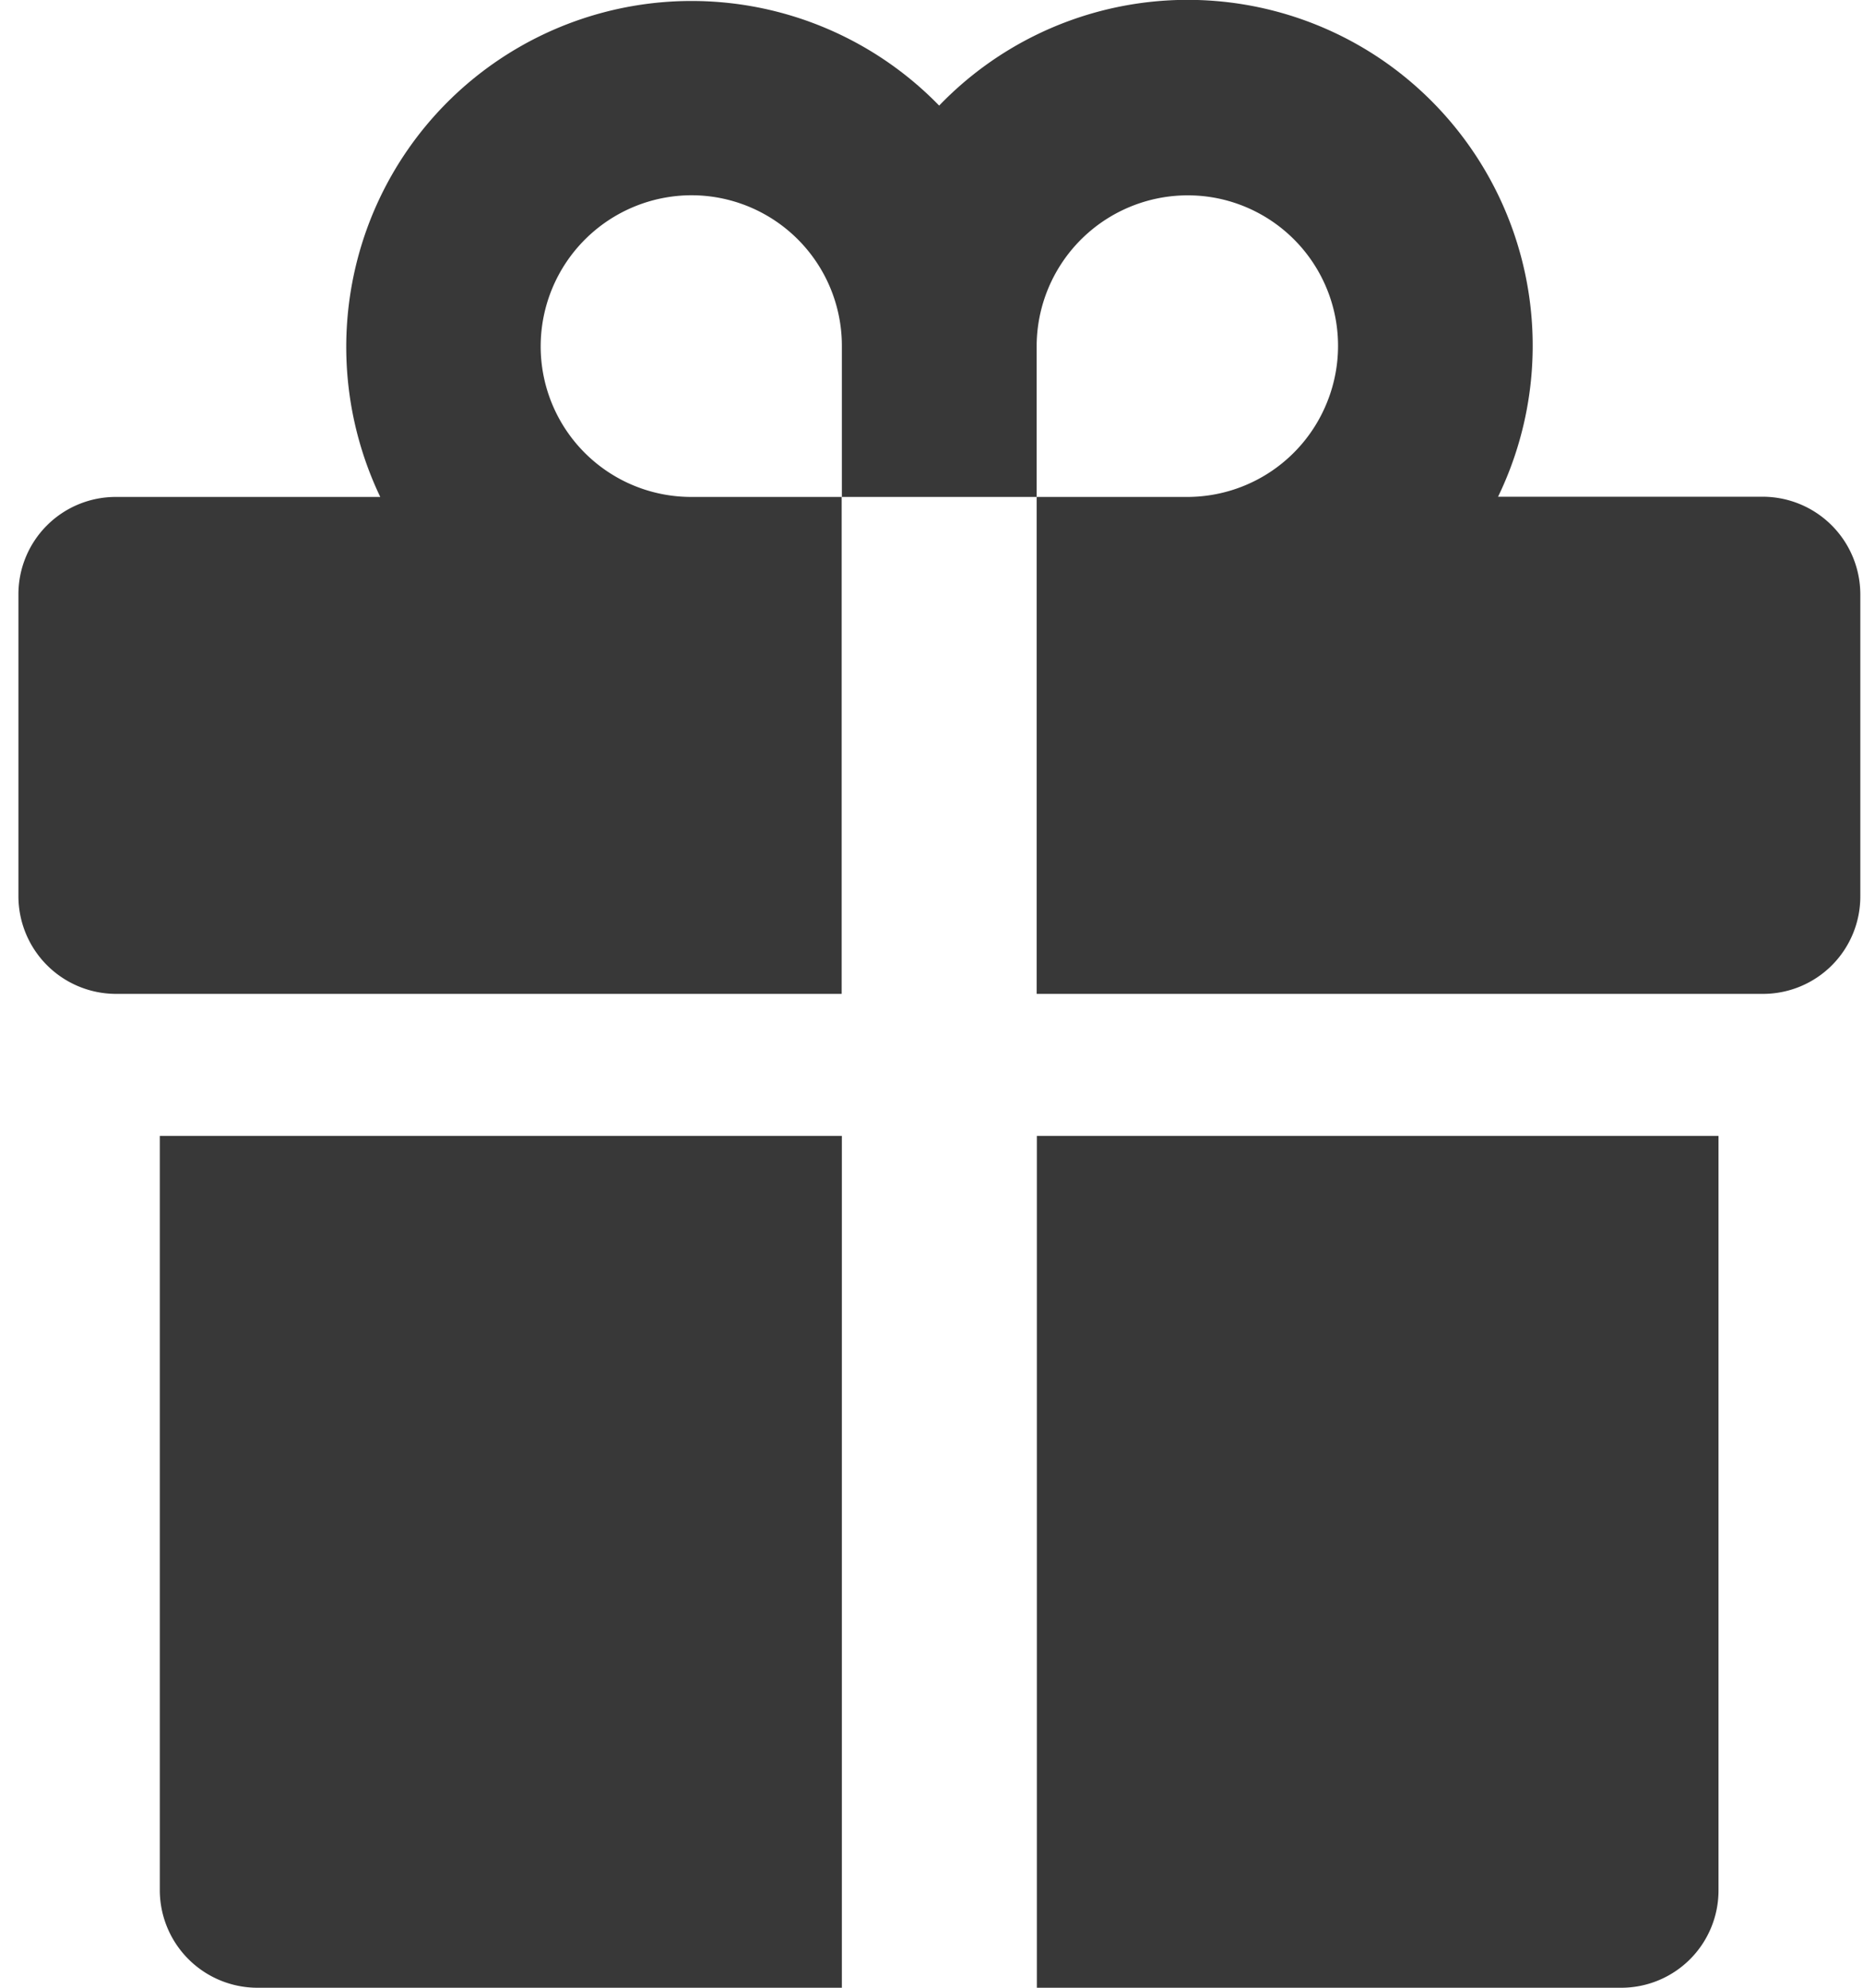 <svg xmlns="http://www.w3.org/2000/svg" fill="none" viewBox="0 0 90 96"><path fill="#383838" d="M40.67 24h9.41v24h35.09a4.7 4.7 0 0 0 4.7-4.71V28.7a4.72 4.72 0 0 0-4.7-4.71h-12.8A16.73 16.73 0 0 0 66.92 3a16.66 16.66 0 0 0-21.55 2.1 16.68 16.68 0 0 0-28.1 7.42c-1 3.84-.61 7.9 1.1 11.48H5.59a4.7 4.7 0 0 0-4.7 4.71V43.3A4.72 4.72 0 0 0 5.57 48h35.09V24Zm9.41-7.29a7.3 7.3 0 0 1 8.7-7.14 7.27 7.27 0 0 1 5.3 9.93 7.28 7.28 0 0 1-6.73 4.5h-7.27v-7.29Zm-23.96 0a7.3 7.3 0 0 1 7.27-7.28 7.27 7.27 0 0 1 7.28 7.28V24h-7.28a7.27 7.27 0 0 1-7.27-7.29ZM50.08 96h28.24a4.7 4.7 0 0 0 4.7-4.71V54.86H50.09V96ZM7.72 91.29a4.72 4.72 0 0 0 4.7 4.71h28.25V54.86H7.72v36.43Z"/></svg>